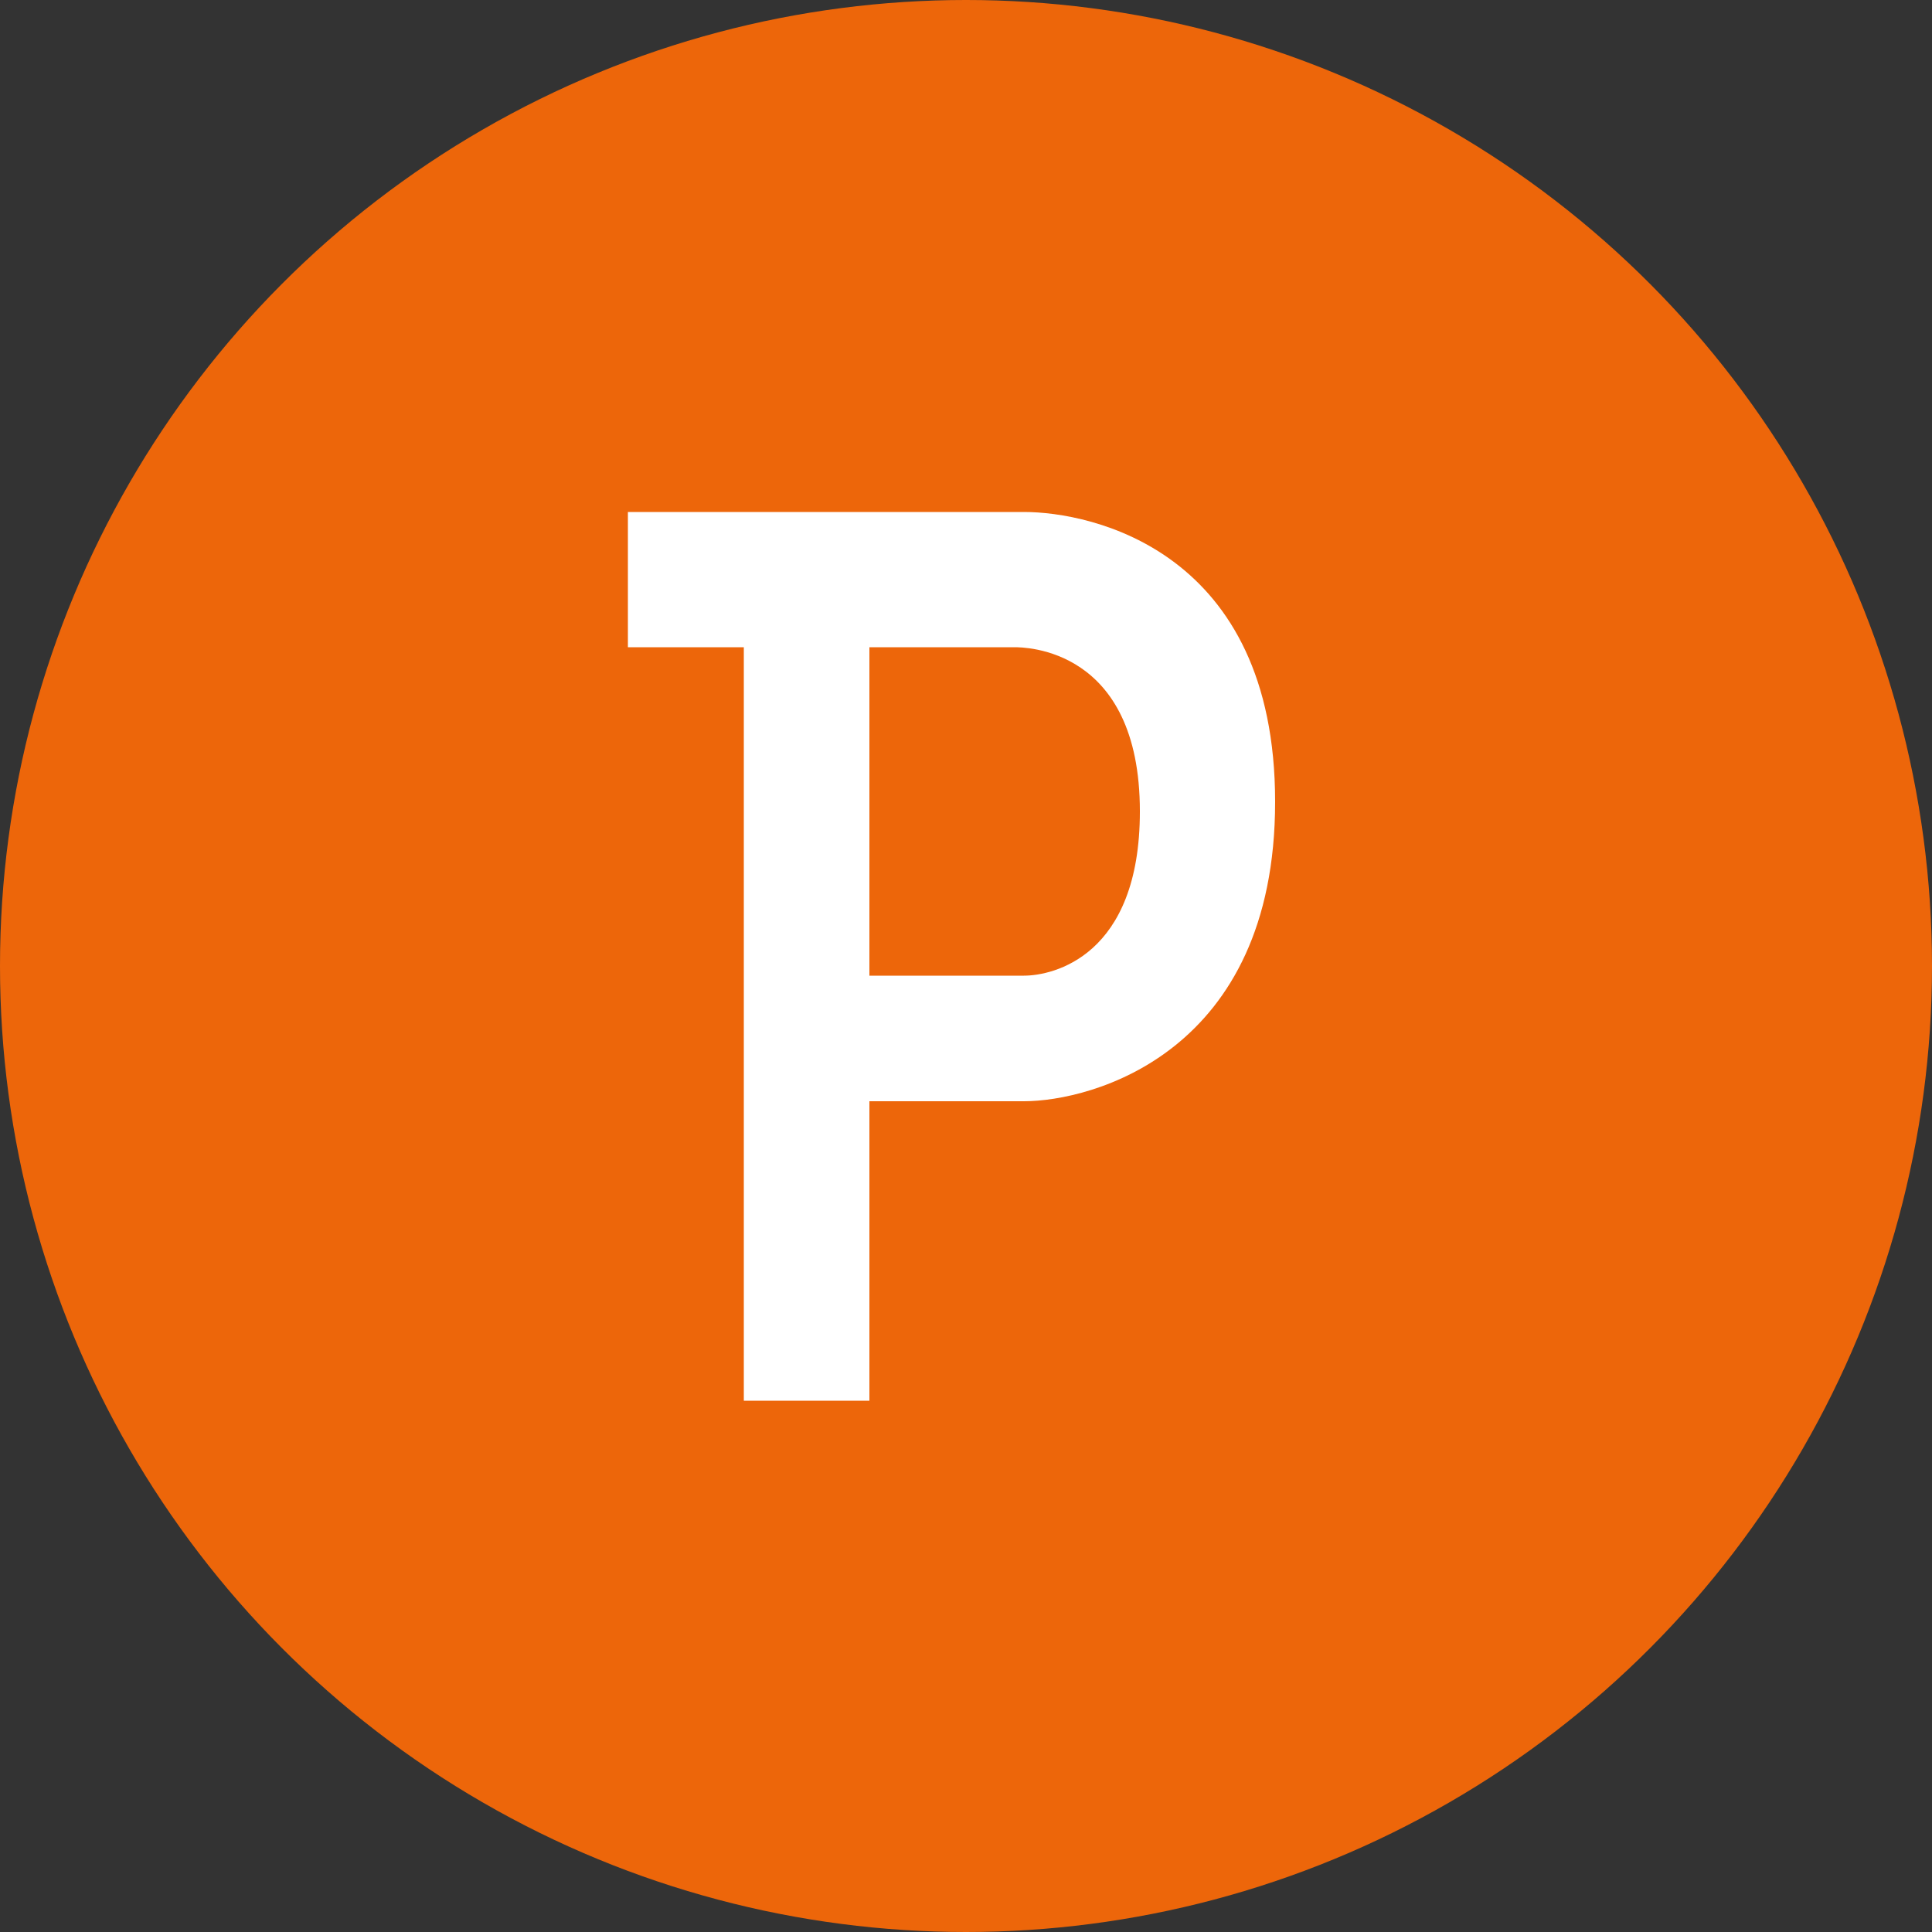 <?xml version="1.0" encoding="utf-8"?>
<!-- Generator: Adobe Illustrator 21.1.0, SVG Export Plug-In . SVG Version: 6.00 Build 0)  -->
<svg version="1.1" id="Capa_1" xmlns="http://www.w3.org/2000/svg" xmlns:xlink="http://www.w3.org/1999/xlink" x="0px" y="0px"
	 viewBox="0 0 20 20" style="enable-background:new 0 0 20 20;" xml:space="preserve">
<rect x="0" y="0" width="20" height="20" fill="#333333" stroke="none"/>
<style type="text/css">
	.st0{fill-rule:evenodd;clip-rule:evenodd;fill:#ED660A;}
	.st1{fill:#FFFFFF;}
</style>
<circle class="st0" cx="10" cy="10" r="10"/>
<path class="st1" d="M10.6,5.3H6.5v1.4h1.2v7.8H9v-3.1h1.6c0.7,0,2.6-0.5,2.6-3.1S11.3,5.3,10.6,5.3z M10.6,10.1H9V6.7h1.5
	c0.1,0,1.3,0,1.3,1.7C11.8,9.9,10.9,10.1,10.6,10.1z"/>
</svg>
